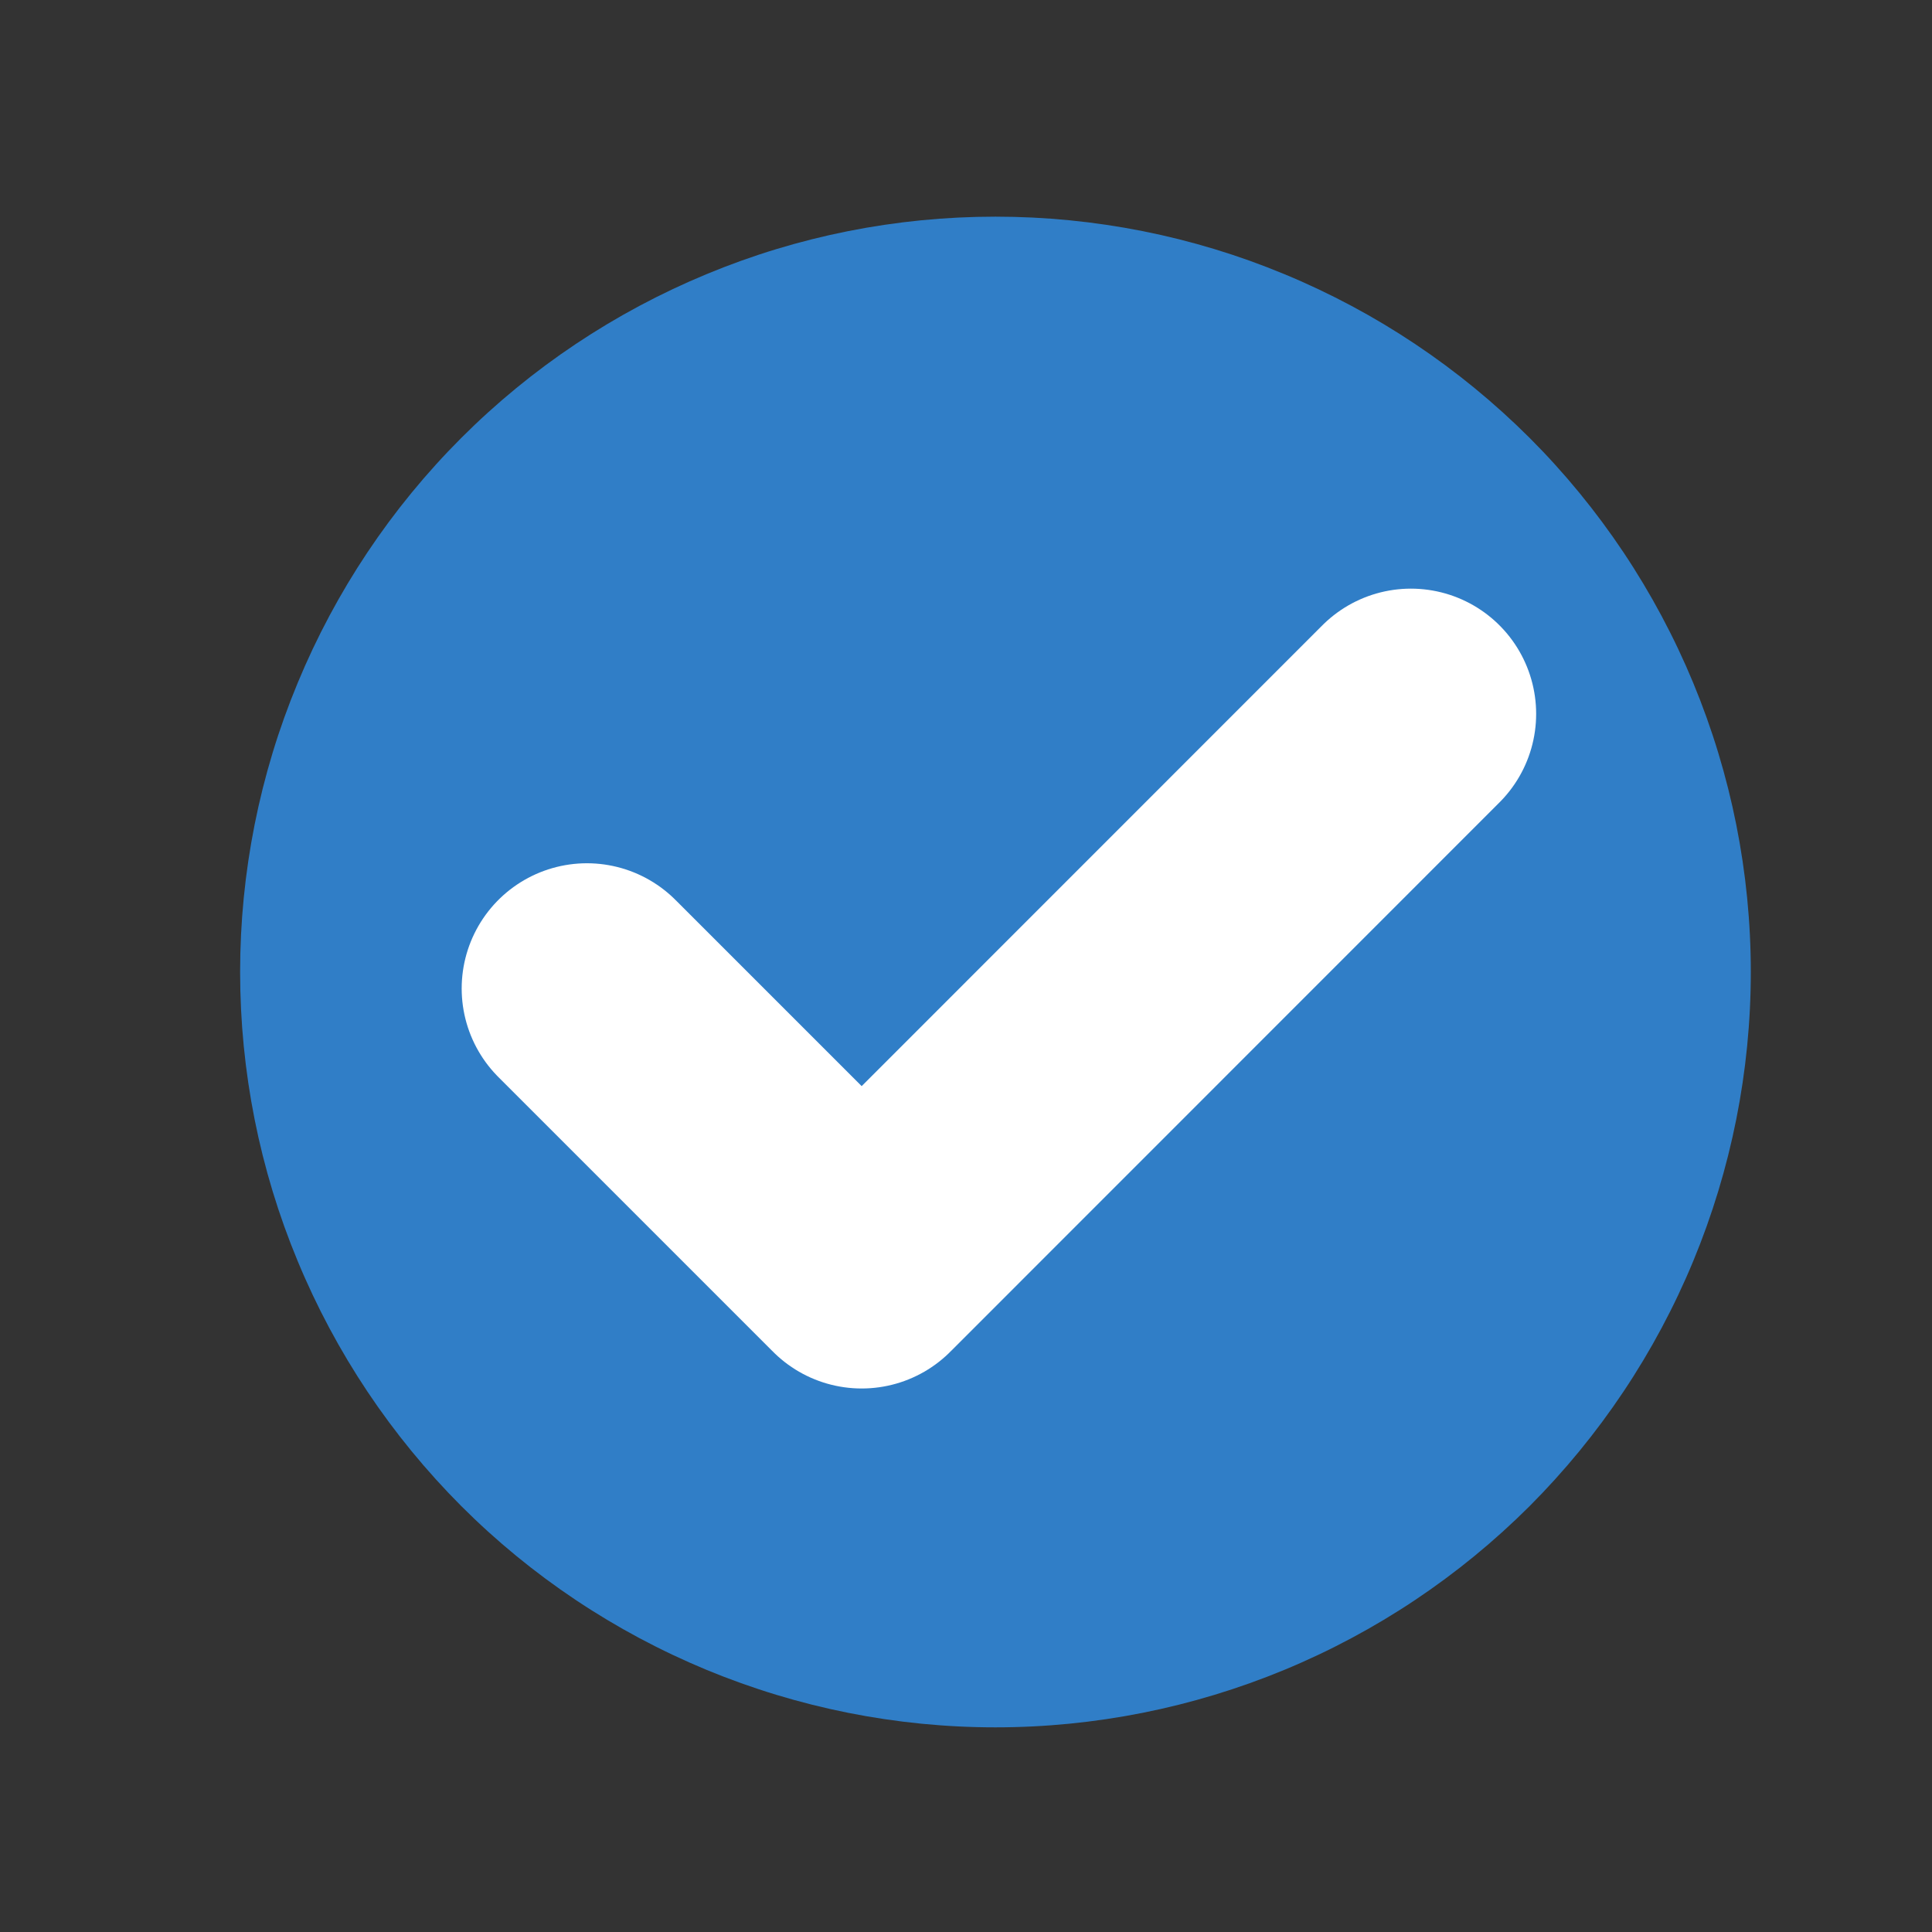 <svg width="14" height="14" viewBox="0 0 14 14" fill="none" xmlns="http://www.w3.org/2000/svg">
<rect x="0" y="0" width="14" height="14" fill="#333333" stroke="none"/>
<path d="M12.687 7.043C12.687 7.762 12.545 8.474 12.27 9.138C11.995 9.802 11.592 10.405 11.084 10.914C10.575 11.422 9.972 11.825 9.308 12.1C8.644 12.375 7.932 12.517 7.213 12.517C6.494 12.517 5.783 12.375 5.119 12.1C4.455 11.825 3.851 11.422 3.343 10.914C2.835 10.405 2.432 9.802 2.157 9.138C1.881 8.474 1.74 7.762 1.74 7.043C1.74 6.325 1.881 5.613 2.157 4.949C2.432 4.285 2.835 3.681 3.343 3.173C3.851 2.665 4.455 2.262 5.119 1.987C5.783 1.711 6.494 1.57 7.213 1.57C7.932 1.57 8.644 1.711 9.308 1.987C9.972 2.262 10.575 2.665 11.084 3.173C11.592 3.681 11.995 4.285 12.27 4.949C12.545 5.613 12.687 6.325 12.687 7.043Z" fill="#307EC7"/>
<path d="M4.253 7.163L6.244 9.154L10.224 5.173" stroke="white" stroke-width="1.815" stroke-linecap="round" stroke-linejoin="round"/>
</svg>
